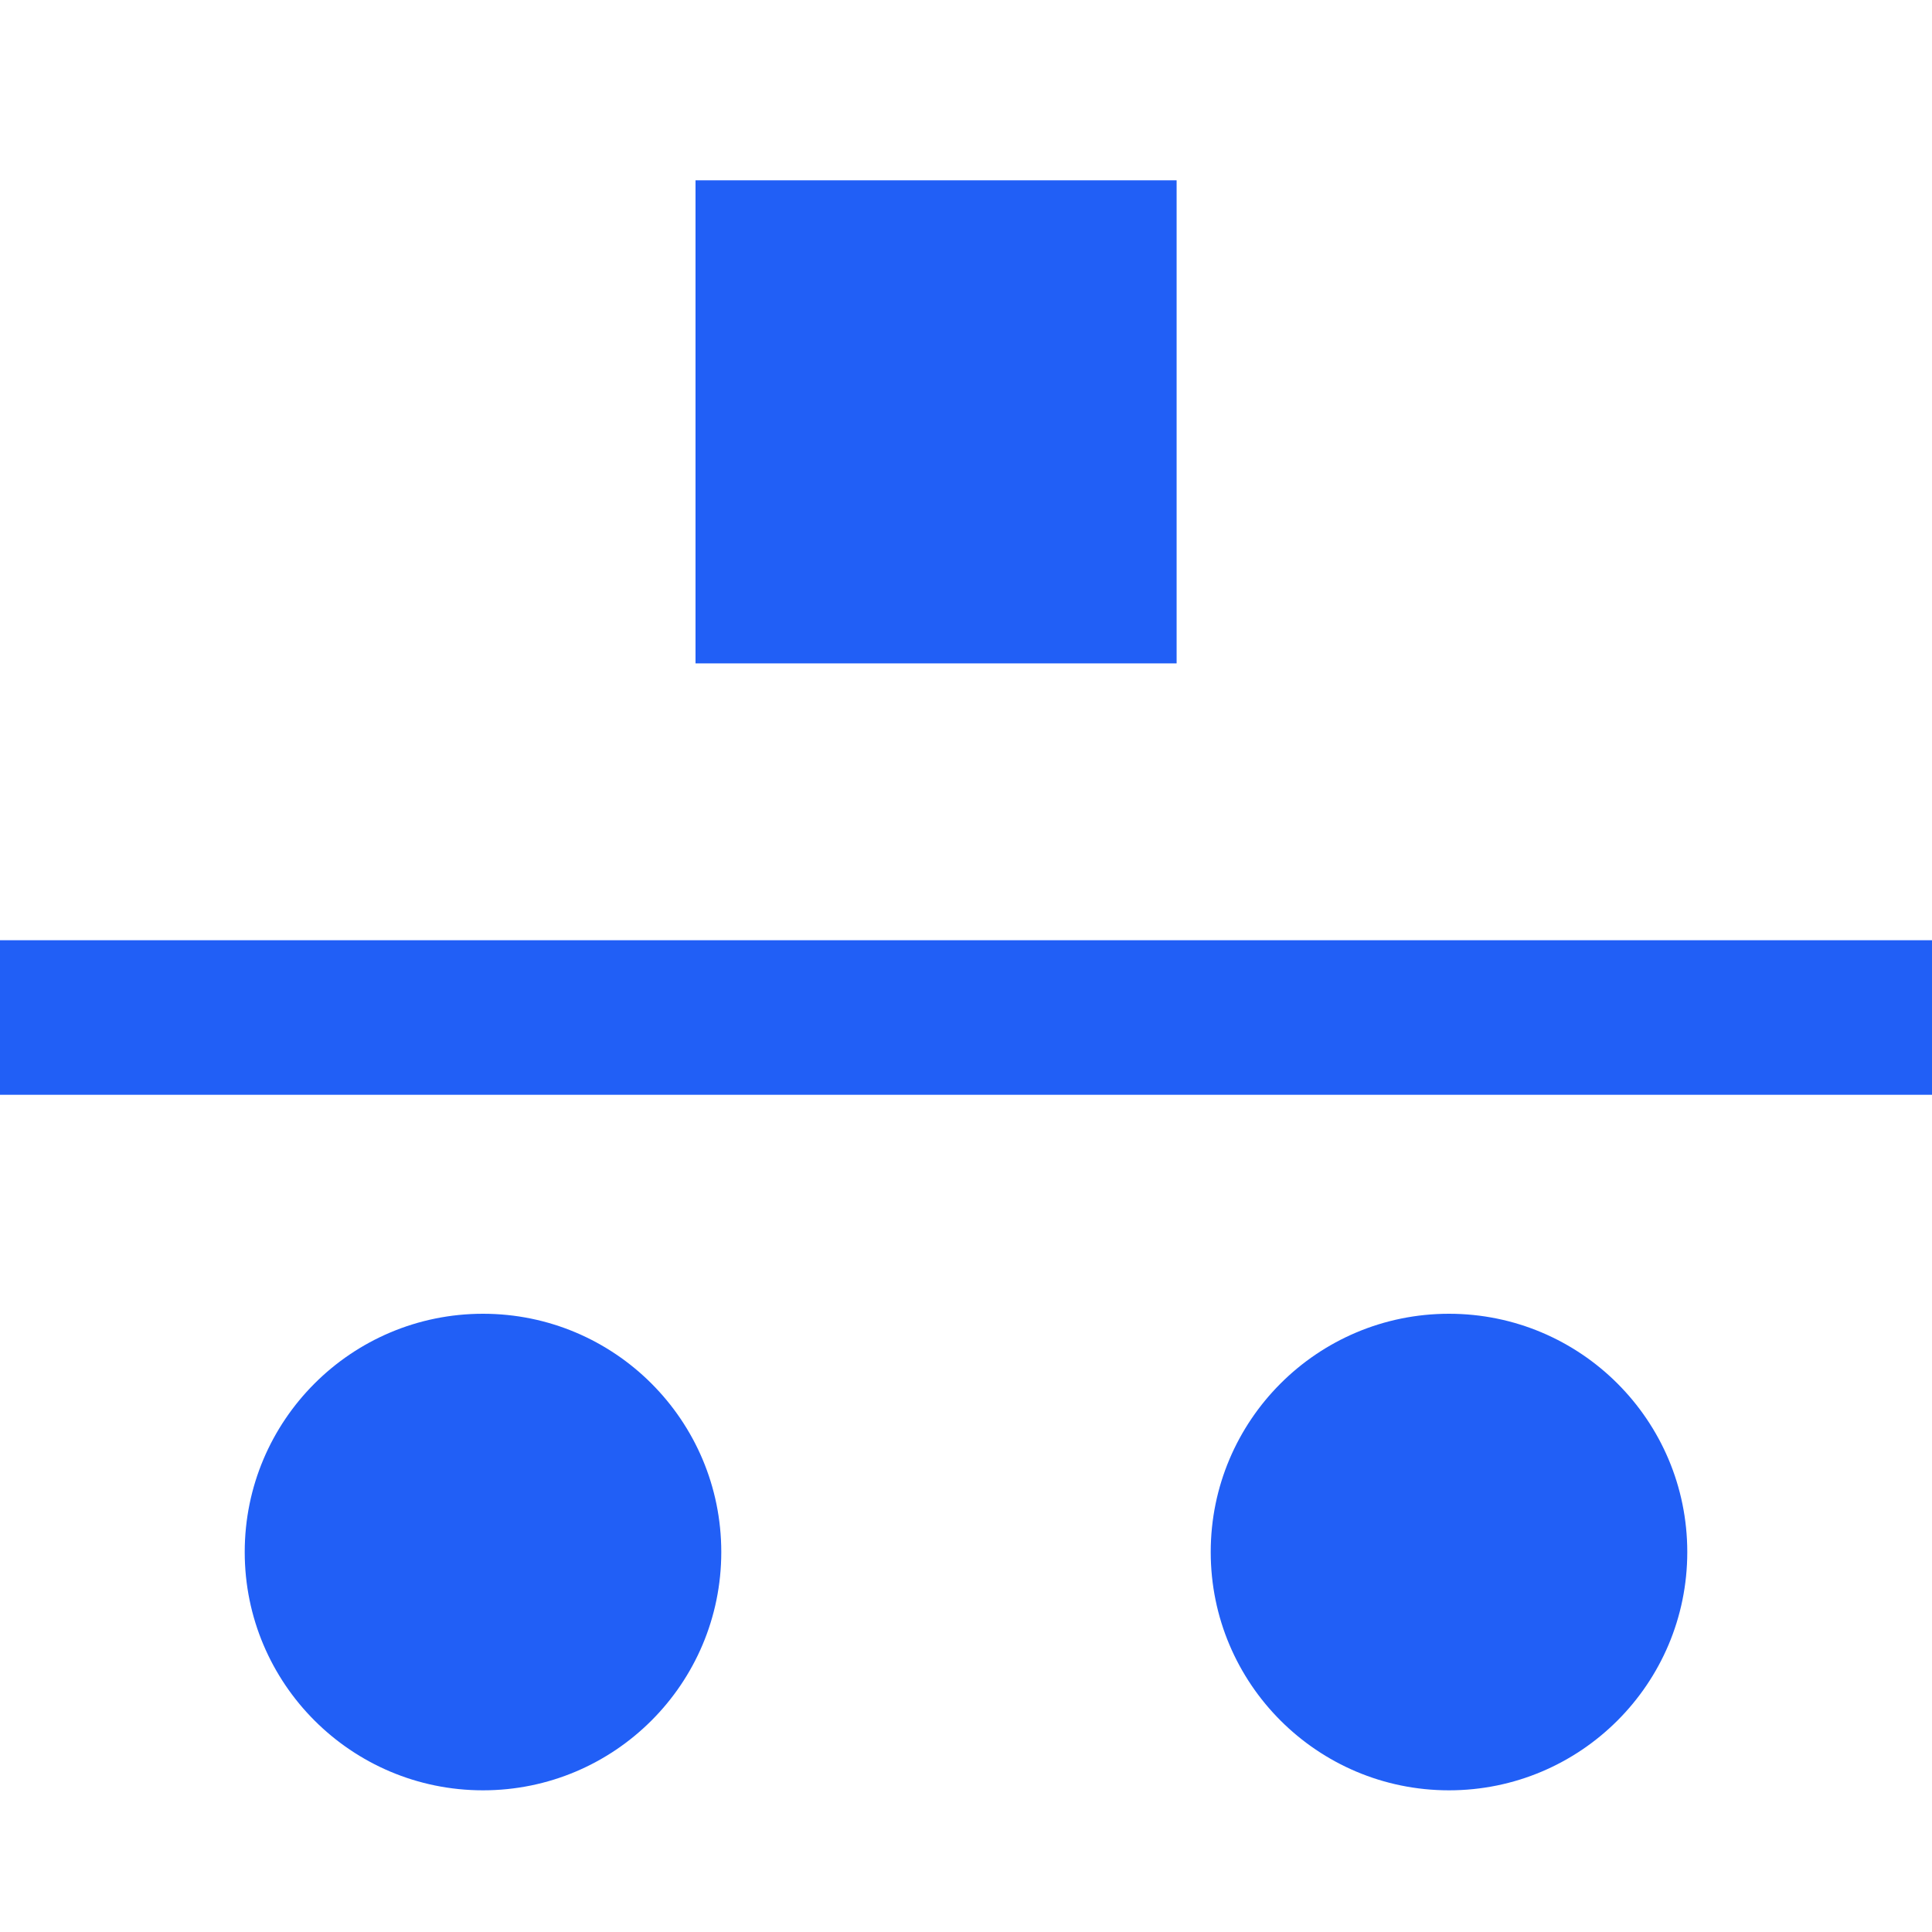 <svg width="150" height="150" viewBox="0 0 150 150" fill="none" xmlns="http://www.w3.org/2000/svg">
<path d="M150 84.999L150 72.999L0 72.999L-6.00615e-07 84.999L150 84.999Z" fill="#215FF6"/>
<path d="M37.5 139C47.717 139 56 130.717 56 120.5C56 110.282 47.717 102 37.5 102C27.283 102 19 110.282 19 120.5C19 130.717 27.283 139 37.5 139Z" fill="#215FF6"/>
<path d="M112.5 139C122.717 139 131 130.717 131 120.5C131 110.282 122.717 102 112.5 102C102.283 102 94 110.282 94 120.5C94 130.717 102.283 139 112.5 139Z" fill="#215FF6"/>
<path d="M91.352 13.999H54V51.505H91.352V13.999Z" fill="#215FF6"/>
</svg>
